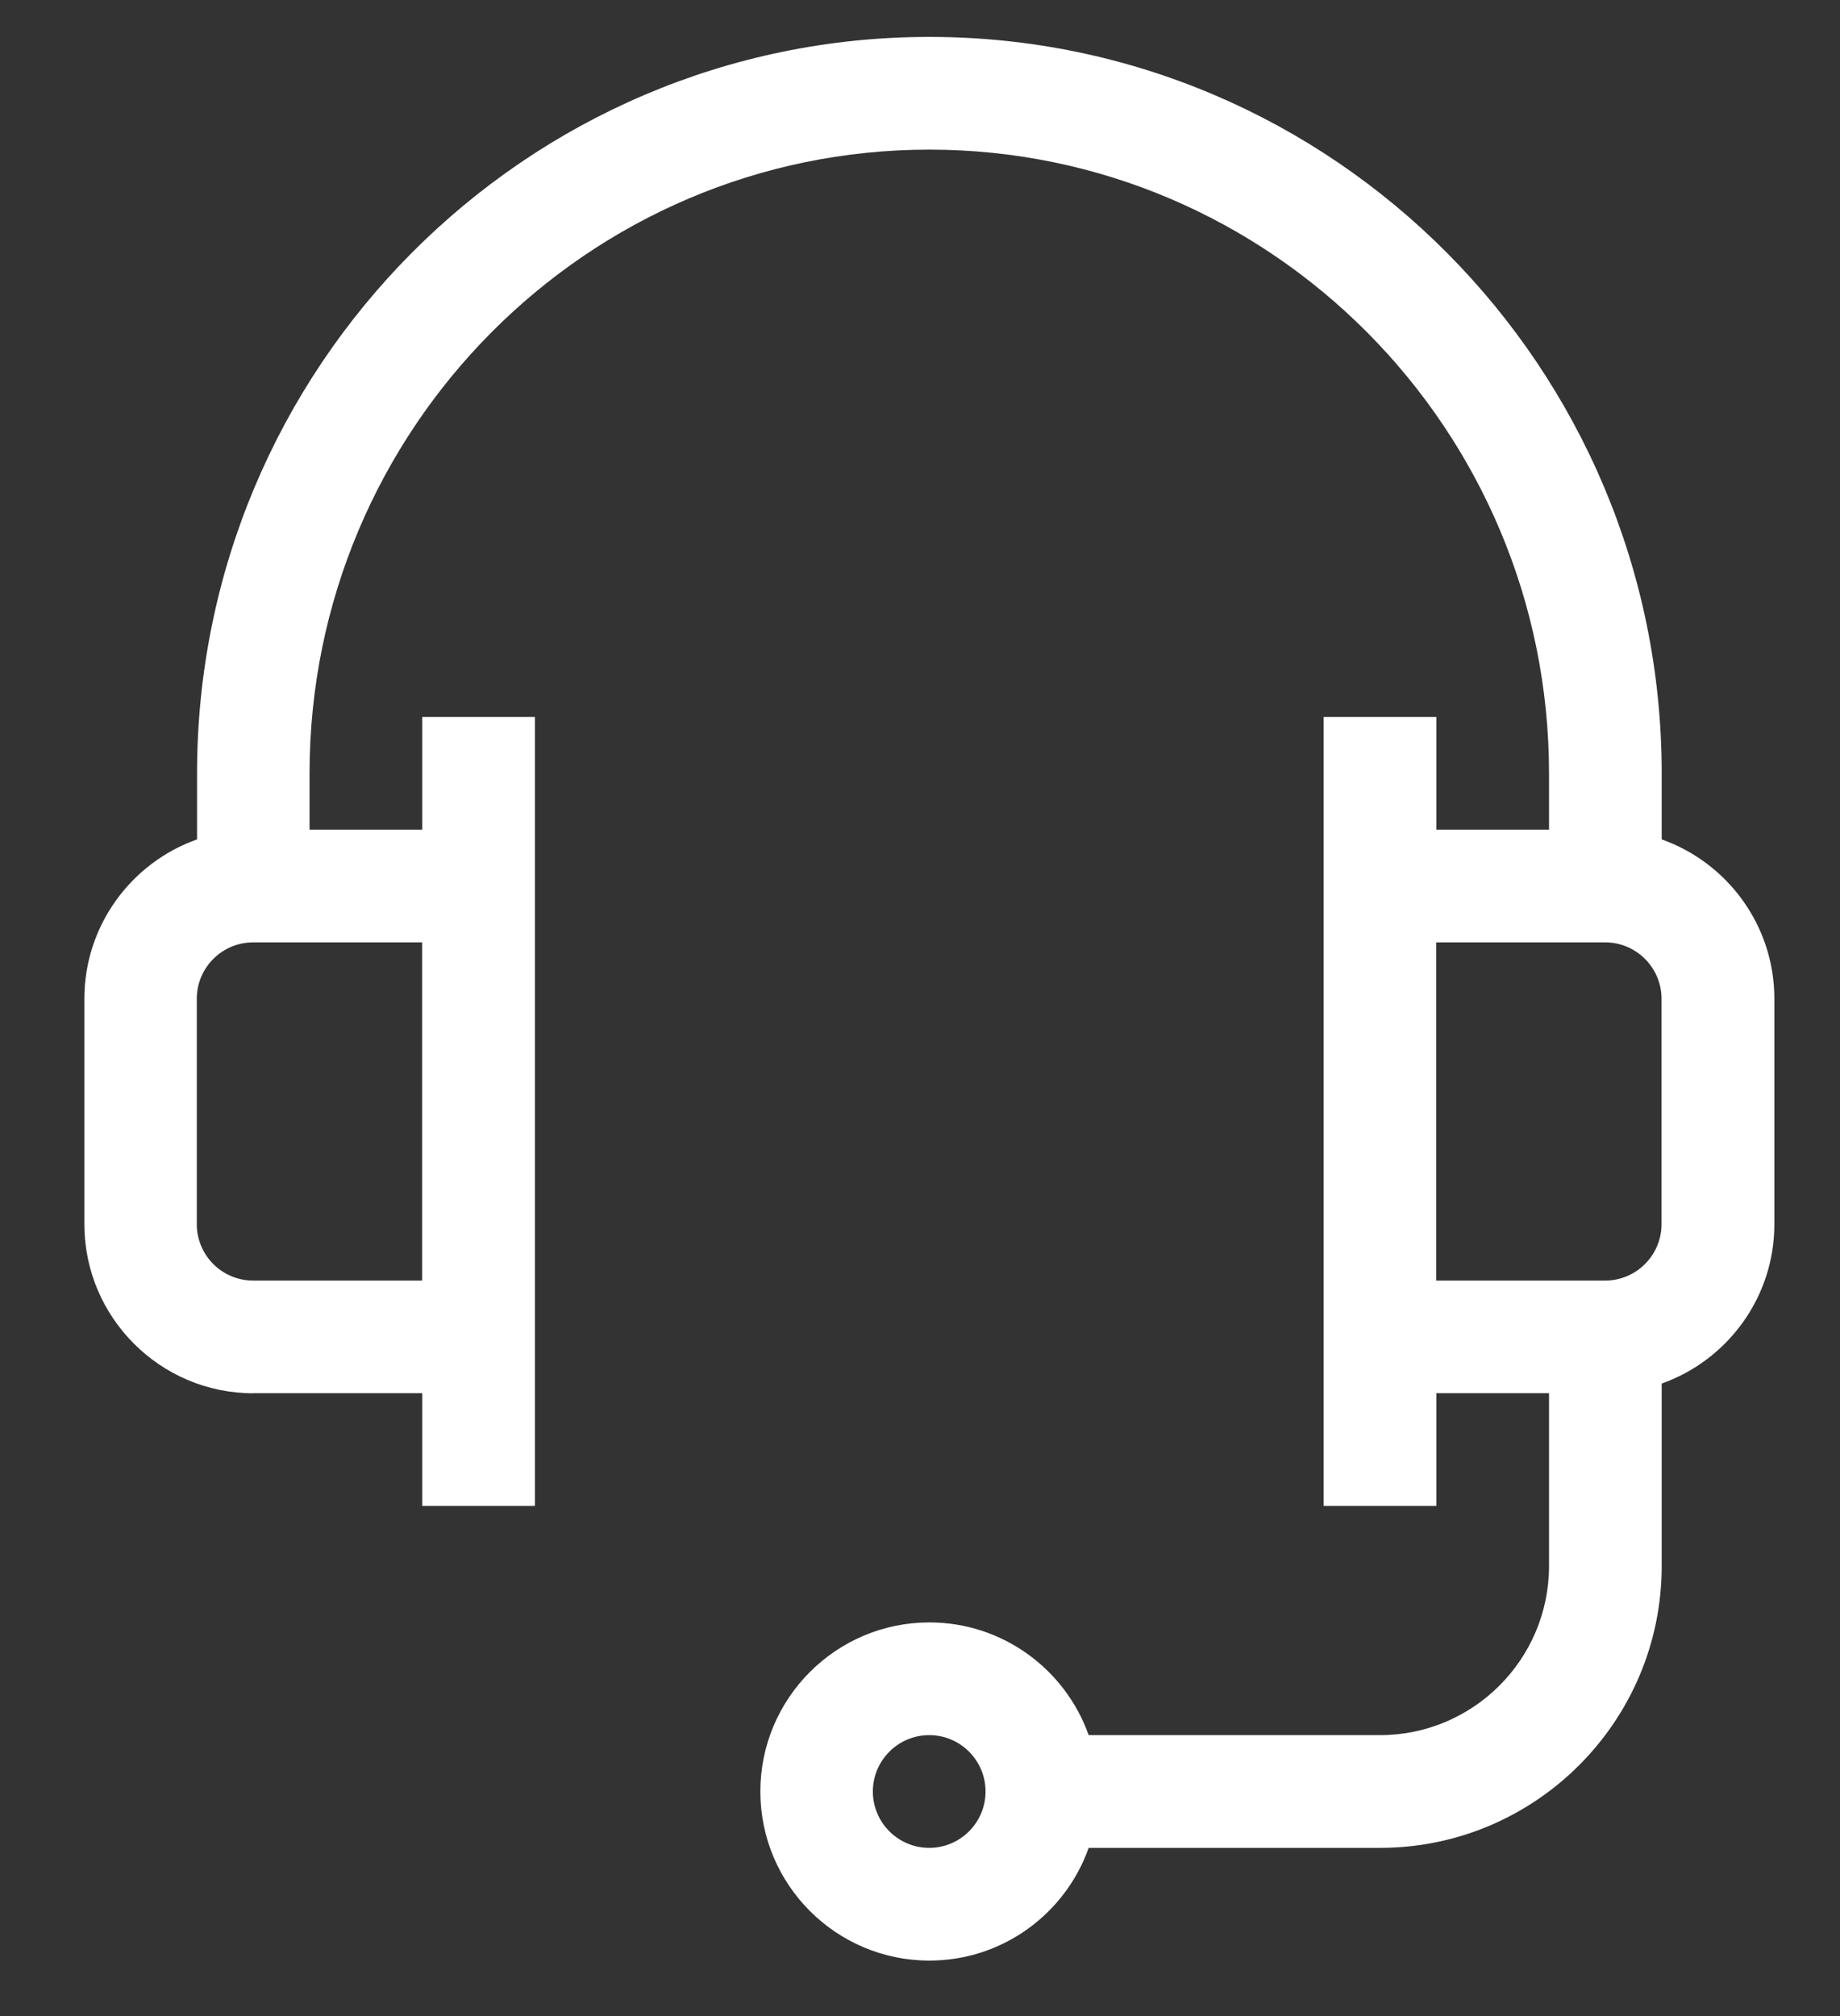<svg fill="none" height="23" viewBox="0 0 21 23" width="21" xmlns="http://www.w3.org/2000/svg"><rect x="0" y="0" width="21" height="23" fill="#333333" stroke="none"/><path d="m2.89 15.894h1.929v1.286h1.286v-9.001h-1.286v1.286h-1.286v-.643c0-3.923 3.173-7.115 7.073-7.115 3.9 0 7.073 3.192 7.073 7.115v.643h-1.286v-1.286h-1.286v9.001h1.286v-1.286h1.286v1.972c0 1.064-.865 1.929-1.929 1.929h-3.325c-.265-.748-.98-1.286-1.818-1.286-1.064 0-1.929.865-1.929 1.929s.865 1.929 1.929 1.929c.838 0 1.553-.537 1.818-1.286h3.325c1.773 0 3.215-1.442 3.215-3.215v-2.082c.748-.265 1.286-.98 1.286-1.818v-2.572c0-.838-.538-1.553-1.286-1.818v-.754c0-4.633-3.75-8.401-8.358-8.401-4.609 0-8.358 3.769-8.358 8.401v.754c-.748.265-1.286.98-1.286 1.818v2.572c0 1.063.865 1.929 1.929 1.929zm7.715 5.187c-.354 0-.643-.288-.643-.643 0-.354.288-.643.643-.643.355 0 .643.288.643.643 0 .355-.288.643-.643.643zm8.358-9.687v2.572c0 .354-.288.643-.643.643h-1.929v-3.858h1.929c.354 0 .643.288.643.643zm-16.717 0c0-.354.288-.643.643-.643h1.929v3.858h-1.929c-.355 0-.643-.288-.643-.643z" fill="#fff"/></svg>